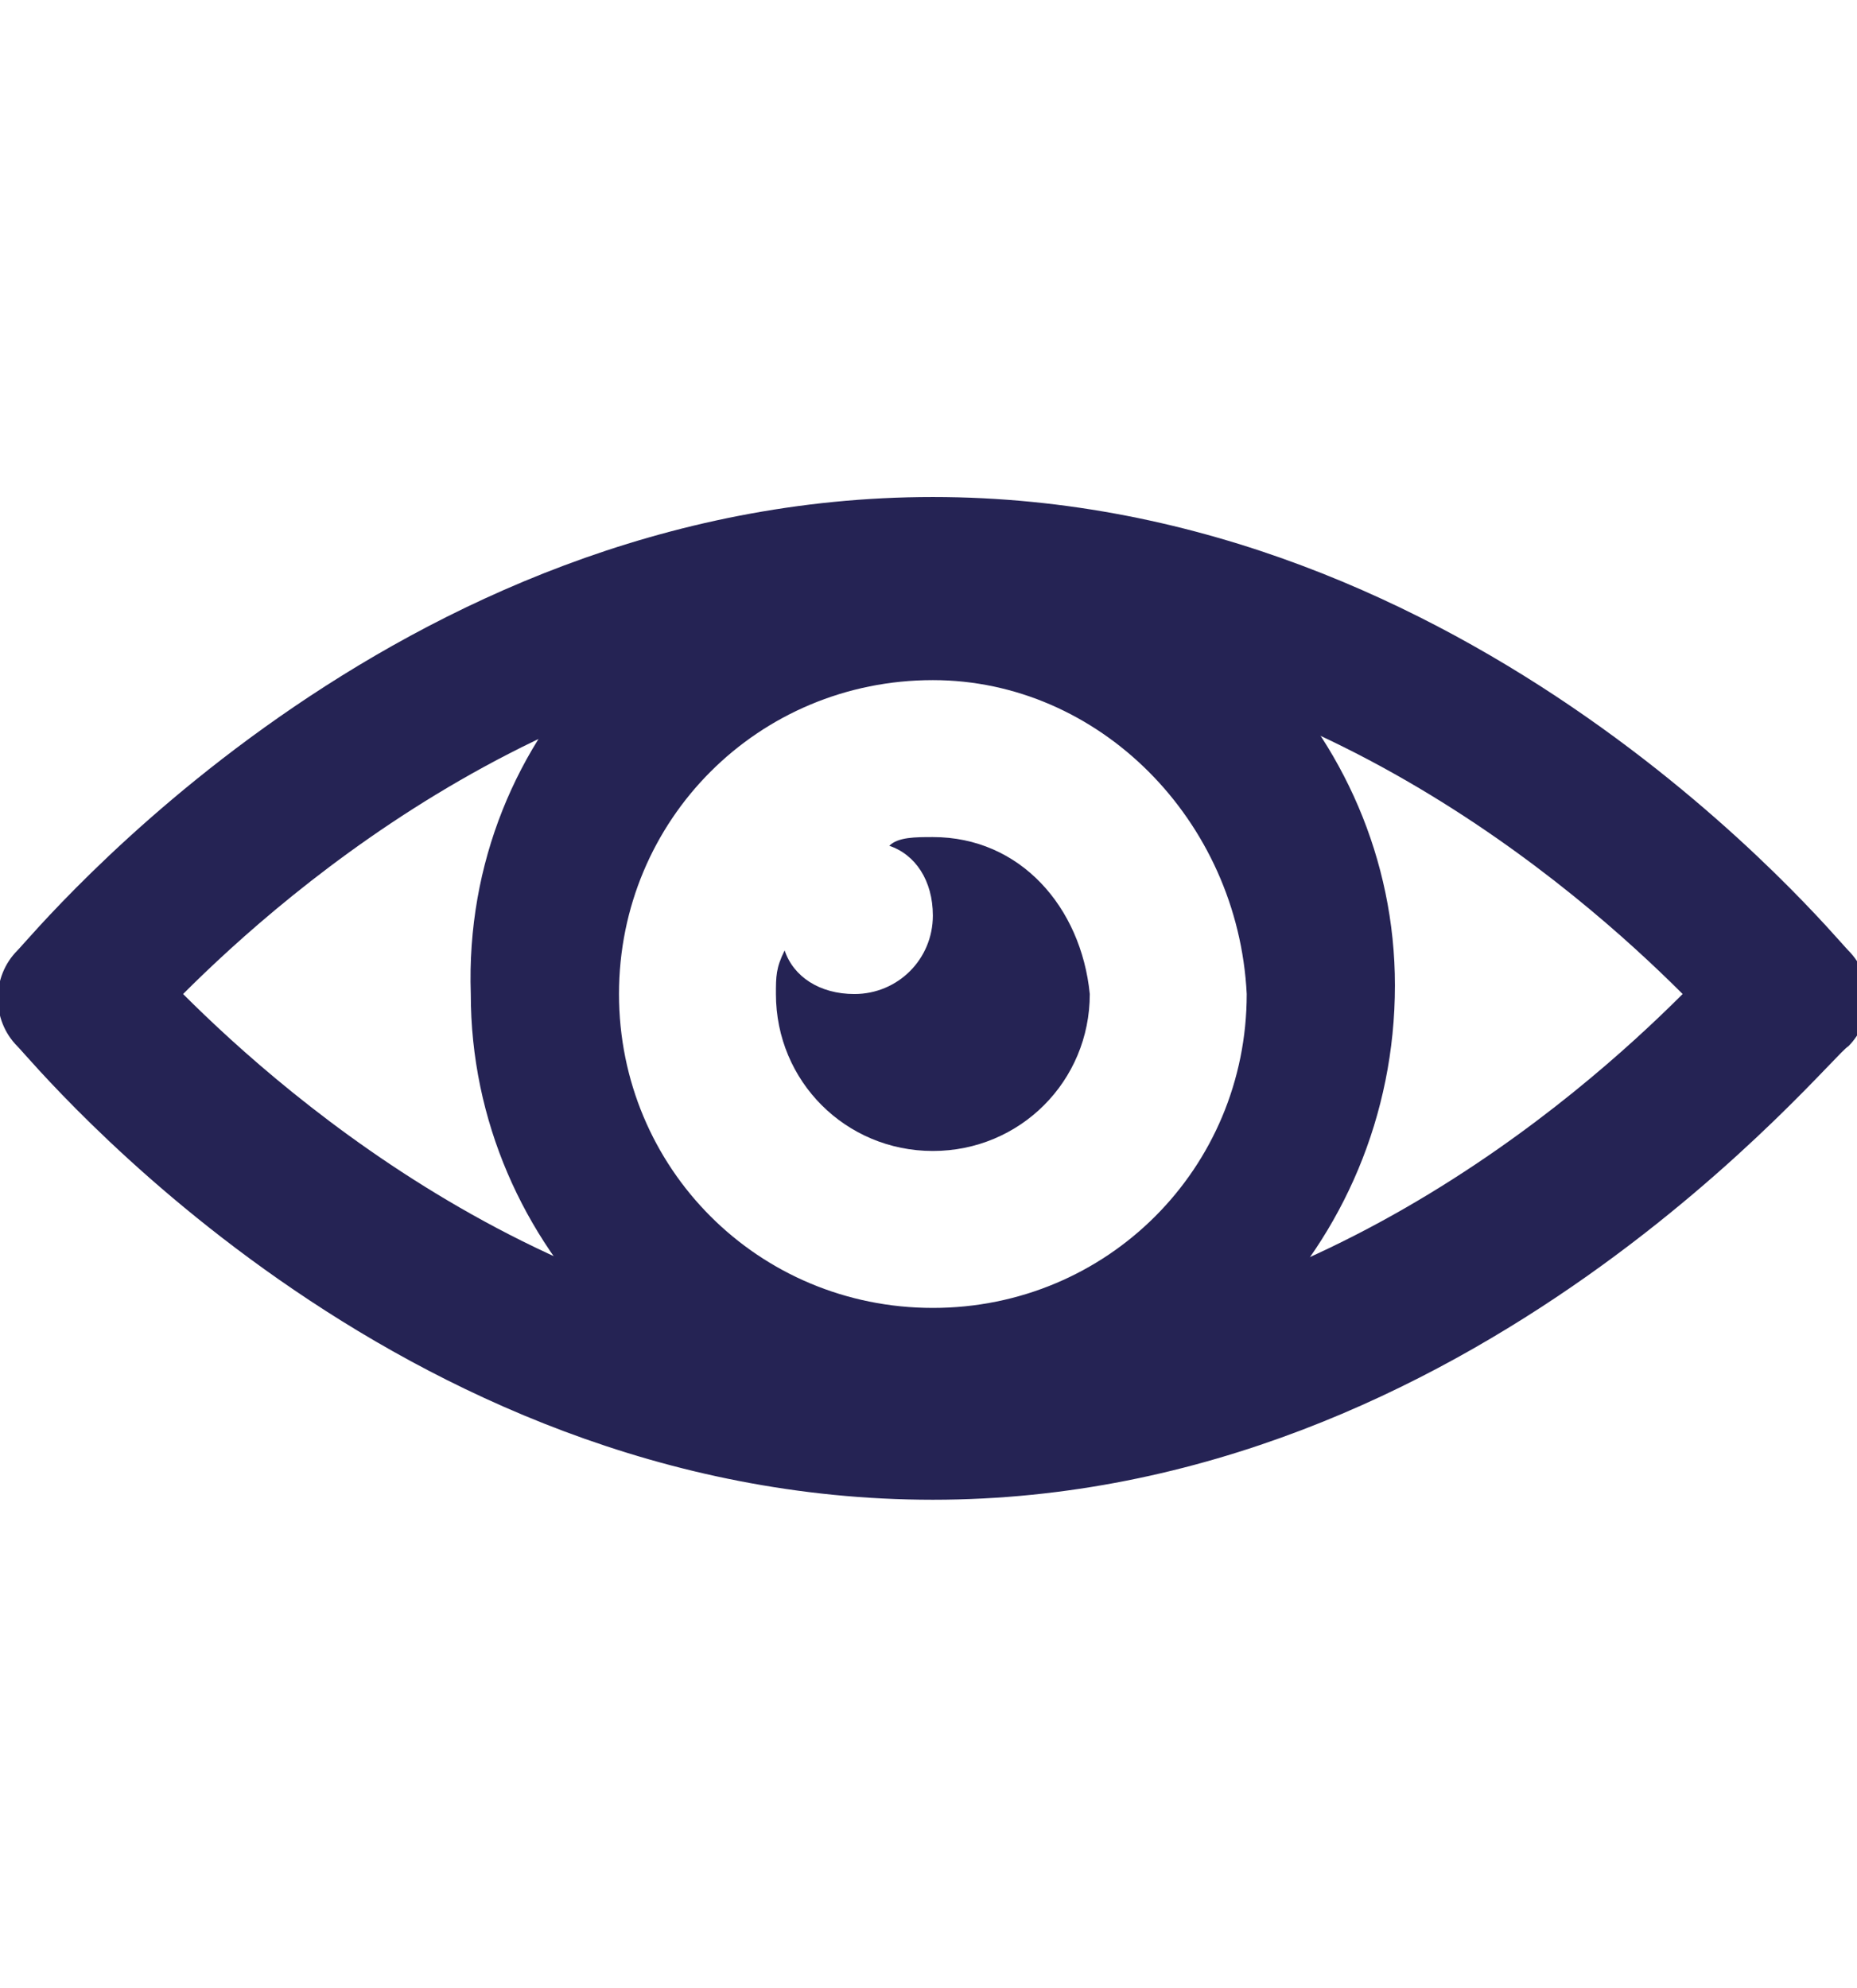 <?xml version="1.0" encoding="utf-8"?>
<!-- Generator: Adobe Illustrator 26.5.0, SVG Export Plug-In . SVG Version: 6.00 Build 0)  -->
<svg version="1.1" id="Layer_1" xmlns="http://www.w3.org/2000/svg" xmlns:xlink="http://www.w3.org/1999/xlink" x="0px" y="0px"
	 viewBox="0 0 21.3 22.8" style="enable-background:new 0 0 21.3 22.8;" xml:space="preserve">
<style type="text/css">
	.st0{fill:#252354;}
</style>
<g id="eye_1_">
	<g>
		<g>
			<path class="st0" d="M10.7,17.2c-6.2,0-10.3-5-10.5-5.2c-0.3-0.3-0.3-0.8,0-1.1c0.2-0.2,4.3-5.2,10.5-5.2c6.2,0,10.3,5,10.5,5.2
				c0.3,0.3,0.3,0.8,0,1.1C21,12.1,16.9,17.2,10.7,17.2z M2.1,11.4c1.2,1.2,4.4,4,8.6,4c4.2,0,7.4-2.8,8.6-4c-1.2-1.2-4.4-4-8.6-4
				C6.5,7.4,3.3,10.2,2.1,11.4z"/>
		</g>
	</g>
	<g>
		<path class="st0" d="M10.7,16.7c-2.9,0-5.3-2.4-5.3-5.3C5.3,8.4,7.7,6,10.7,6c2.9,0,5.3,2.4,5.3,5.3C16,14.3,13.6,16.7,10.7,16.7z
			 M10.7,7.8c-2,0-3.6,1.6-3.6,3.6c0,2,1.6,3.6,3.6,3.6c2,0,3.6-1.6,3.6-3.6C14.2,9.4,12.6,7.8,10.7,7.8z"/>
	</g>
	<path class="st0" d="M10.7,9.6c-0.2,0-0.4,0-0.5,0.1c0.3,0.1,0.5,0.4,0.5,0.8c0,0.5-0.4,0.9-0.9,0.9c-0.4,0-0.7-0.2-0.8-0.5
		c-0.1,0.2-0.1,0.3-0.1,0.5c0,1,0.8,1.8,1.8,1.8c1,0,1.8-0.8,1.8-1.8C12.4,10.4,11.7,9.6,10.7,9.6z"/>
</g>
</svg>
